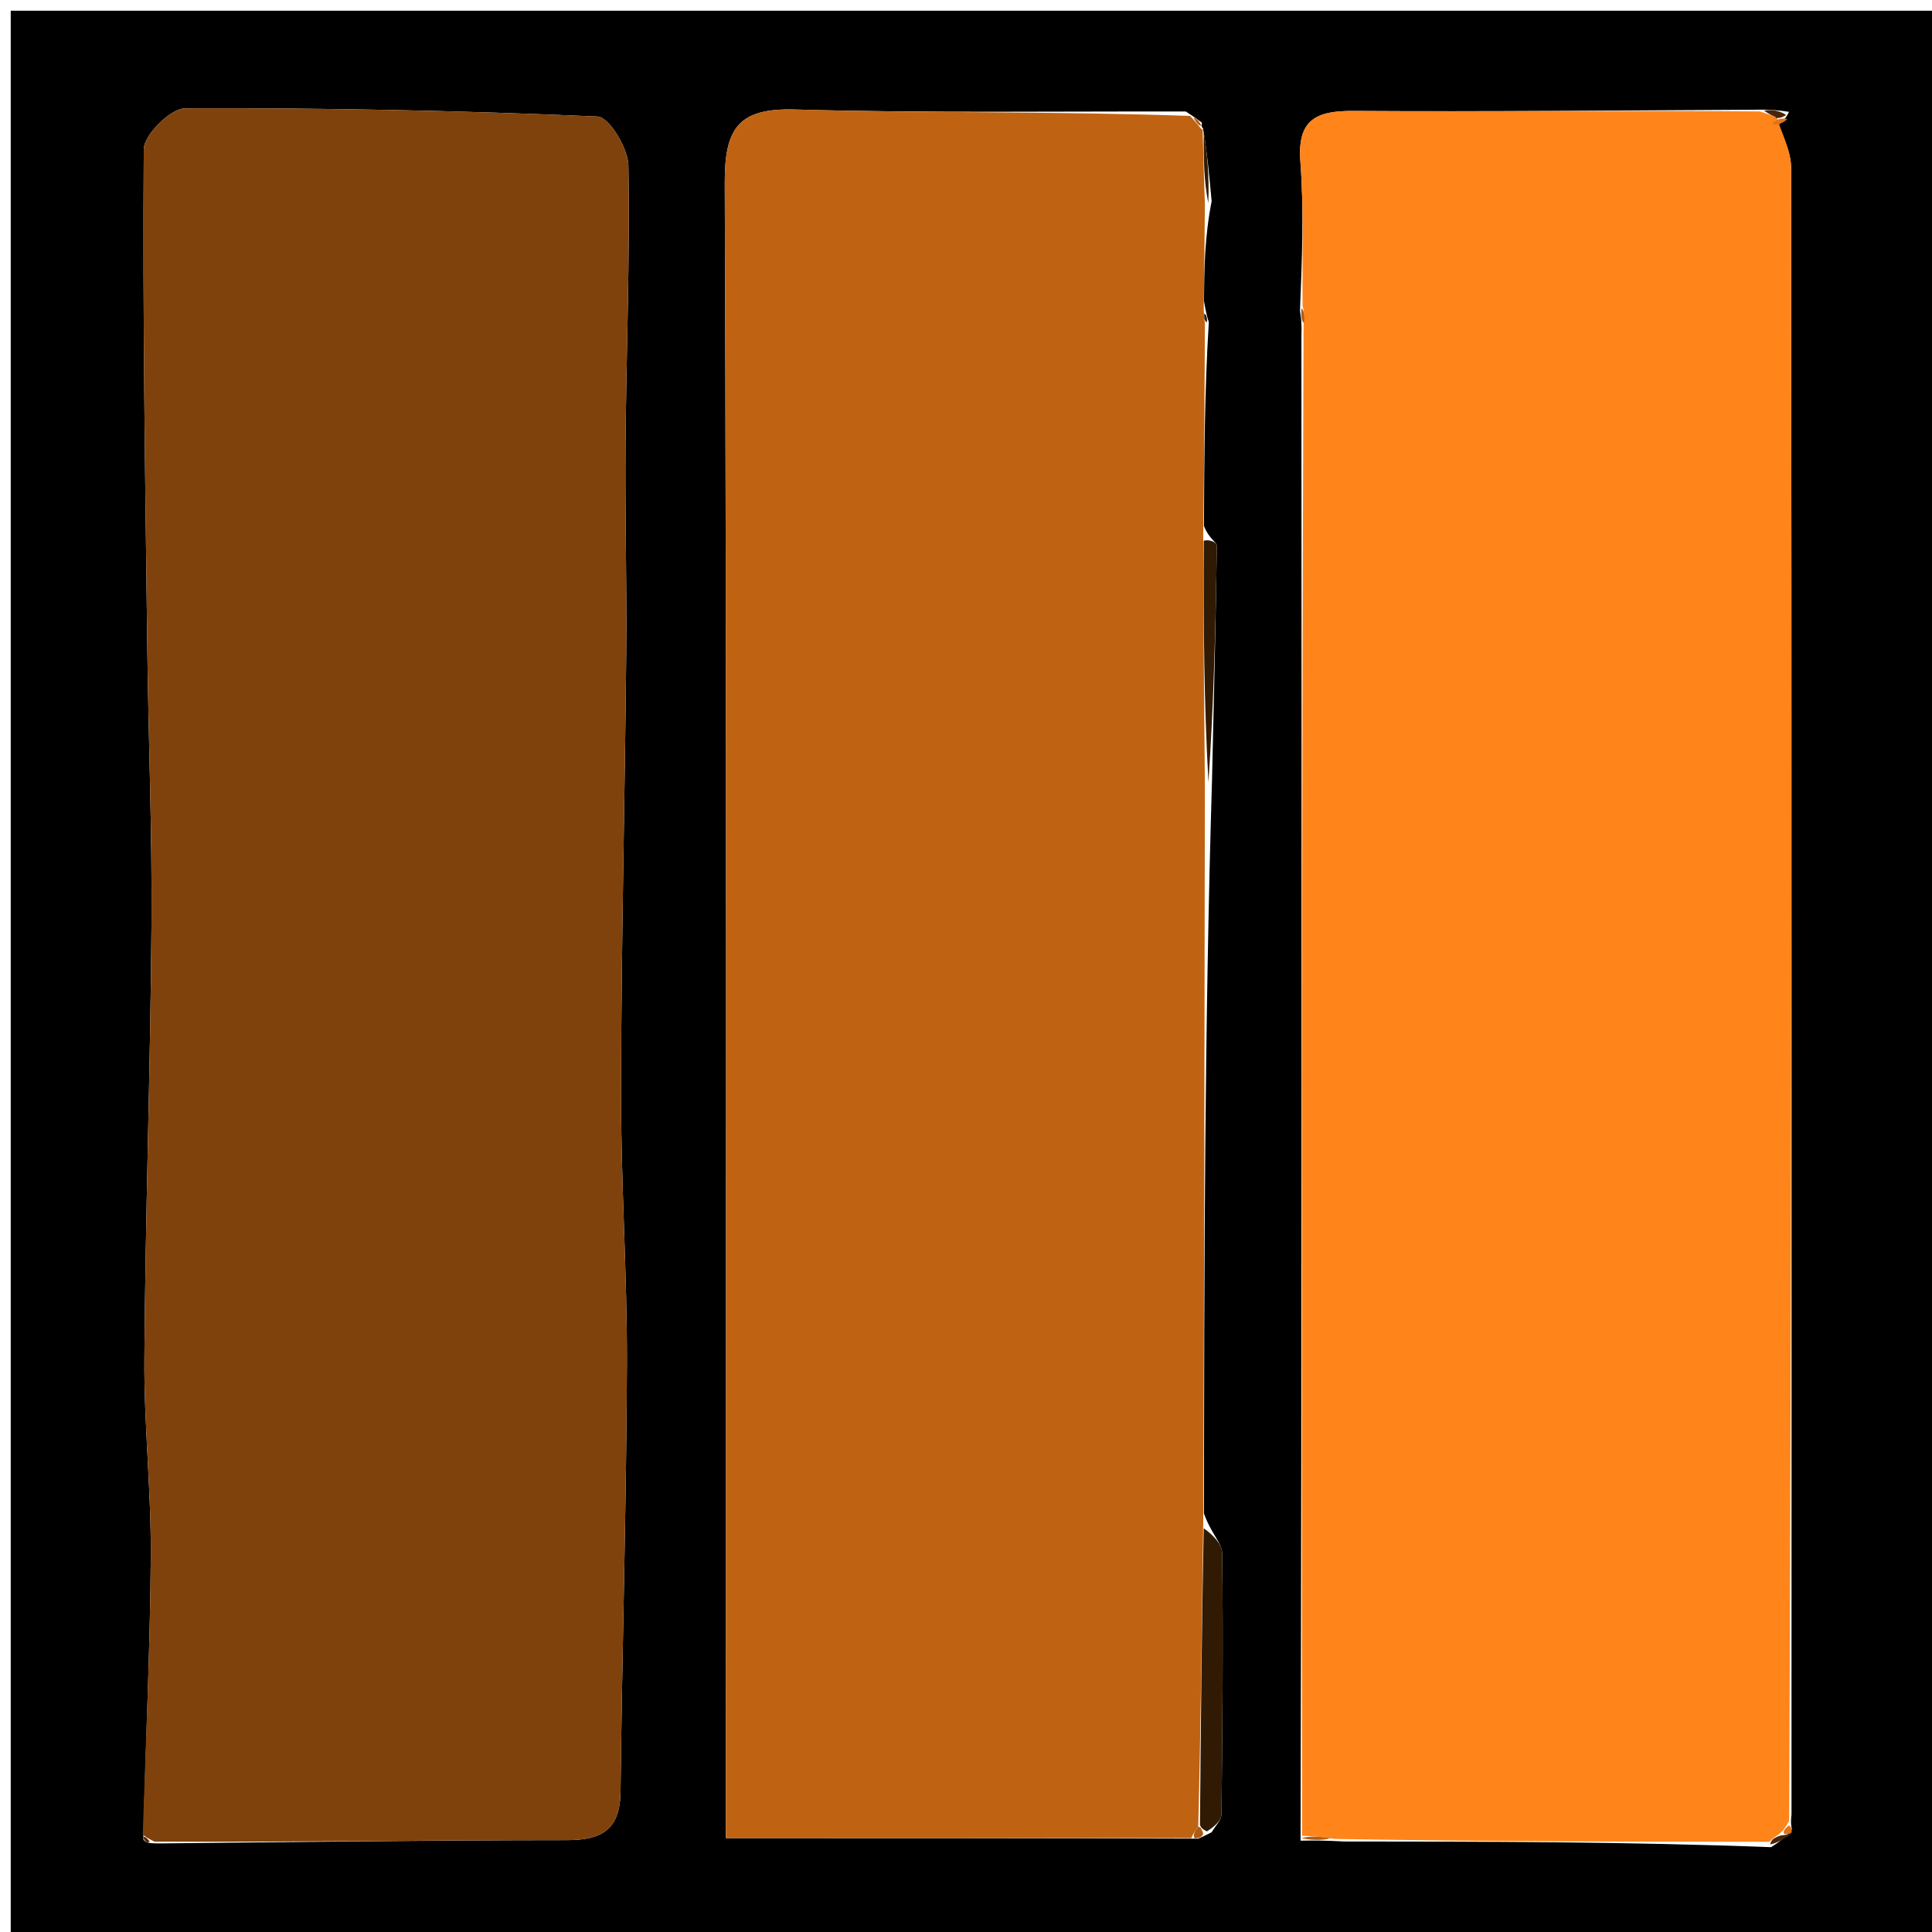 <svg version="1.1" id="Layer_1" xmlns="http://www.w3.org/2000/svg" xmlns:xlink="http://www.w3.org/1999/xlink" x="0px" y="0px"
	 width="100%" viewBox="0 0 180 180" enable-background="new 0 0 180 180" xml:space="preserve">
<path fill="#000000" opacity="1" stroke="none" 
	d="
M1,68 
	C1,45.333 1,23.167 1,1 
	C61,1 121,1 181,1 
	C181,61 181,121 181,181 
	C121,181 61,181 1,181 
	C1,143.5 1,106 1,68 
M164.82,12.058 
	C165.515,11.745 166.21,11.433 166.674,10.421 
	C165.849,10.301 165.023,10.182 163.412,10.224 
	C150.968,10.279 138.524,10.418 126.082,10.337 
	C122.607,10.315 120.858,11.151 121.154,15.062 
	C121.491,19.517 121.313,24.011 121.115,28.997 
	C121.205,29.538 121.295,30.078 121.25,31.199 
	C121.27,77.812 121.29,124.424 121.17,171.491 
	C122.266,171.475 123.363,171.459 125.231,171.568 
	C138.439,171.576 151.648,171.585 165.002,172.098 
	C165.637,171.692 166.272,171.285 166.95,170.424 
	C166.95,170.424 166.79,169.997 166.91,169.067 
	C166.916,117.919 166.935,66.771 166.871,15.623 
	C166.869,14.056 166.003,12.489 165.447,10.917 
	C165.447,10.917 165.402,10.999 164.82,12.058 
M111.97,11.426 
	C111.675,11.2 111.379,10.973 110.483,10.389 
	C98.345,10.359 86.2,10.545 74.071,10.202 
	C68.757,10.051 67.506,11.972 67.524,17.069 
	C67.707,66.513 67.632,115.958 67.631,165.402 
	C67.631,167.197 67.631,168.991 67.631,171.254 
	C82.492,171.254 96.745,171.254 111.623,171.306 
	C111.818,171.231 112.013,171.156 112.886,170.708 
	C113.205,170.149 113.796,169.593 113.803,169.031 
	C113.895,160.926 113.965,152.819 113.868,144.714 
	C113.857,143.777 112.817,142.852 112.166,140.998 
	C112.196,118.358 112.226,95.719 112.92,72.693 
	C113.087,65.402 113.268,58.111 113.371,50.819 
	C113.375,50.525 112.644,50.22 112.167,48.998 
	C112.198,42.693 112.229,36.388 112.622,30.009 
	C112.501,29.645 112.381,29.281 112.17,28.027 
	C112.2,25.045 112.23,22.062 112.886,18.749 
	C112.678,16.459 112.469,14.169 112.069,11.895 
	C112.069,11.895 111.927,12.025 111.97,11.426 
M14.932,171.745 
	C27.567,171.629 40.203,171.446 52.839,171.443 
	C56.117,171.443 57.777,170.418 57.815,166.917 
	C57.96,153.658 58.359,140.401 58.409,127.143 
	C58.442,118.664 57.845,110.183 57.86,101.703 
	C57.883,88.082 58.217,74.462 58.345,60.84 
	C58.406,54.36 58.225,47.878 58.279,41.398 
	C58.351,32.736 58.699,24.073 58.548,15.417 
	C58.52,13.813 56.748,10.904 55.682,10.857 
	C42.882,10.296 30.062,10.04 17.249,10.093 
	C15.9,10.098 13.405,12.566 13.395,13.906 
	C13.283,29.356 13.531,44.81 13.721,60.261 
	C13.827,68.892 14.177,77.524 14.113,86.153 
	C14.012,99.617 13.548,113.079 13.451,126.543 
	C13.406,132.692 14.088,138.846 14.048,144.995 
	C13.99,153.646 13.567,162.295 13.352,171.358 
	C13.501,171.643 13.735,171.757 14.932,171.745 
z"/>
<path fill="#BF6313" opacity="1" stroke="none" 
	d="
M110.998,171.254 
	C96.745,171.254 82.492,171.254 67.631,171.254 
	C67.631,168.991 67.631,167.197 67.631,165.402 
	C67.632,115.958 67.707,66.513 67.524,17.069 
	C67.506,11.972 68.757,10.051 74.071,10.202 
	C86.2,10.545 98.345,10.359 110.889,10.802 
	C111.506,11.486 111.717,11.755 111.927,12.025 
	C111.927,12.025 112.069,11.895 112.056,12.328 
	C112.116,14.867 112.188,16.974 112.259,19.08 
	C112.23,22.062 112.2,25.045 112.149,28.763 
	C112.173,29.694 112.217,29.888 112.261,30.083 
	C112.229,36.388 112.198,42.693 112.103,49.923 
	C112.112,58.258 112.184,65.668 112.256,73.079 
	C112.226,95.719 112.196,118.358 112.102,141.923 
	C111.958,151.905 111.878,160.962 111.638,170.208 
	C111.274,170.657 111.114,170.943 110.998,171.254 
z"/>
<path fill="#80420C" opacity="1" stroke="none" 
	d="
M13.3,170.945 
	C13.567,162.295 13.99,153.646 14.048,144.995 
	C14.088,138.846 13.406,132.692 13.451,126.543 
	C13.548,113.079 14.012,99.617 14.113,86.153 
	C14.177,77.524 13.827,68.892 13.721,60.261 
	C13.531,44.81 13.283,29.356 13.395,13.906 
	C13.405,12.566 15.9,10.098 17.249,10.093 
	C30.062,10.04 42.882,10.296 55.682,10.857 
	C56.748,10.904 58.52,13.813 58.548,15.417 
	C58.699,24.073 58.351,32.736 58.279,41.398 
	C58.225,47.878 58.406,54.36 58.345,60.84 
	C58.217,74.462 57.883,88.082 57.86,101.703 
	C57.845,110.183 58.442,118.664 58.409,127.143 
	C58.359,140.401 57.96,153.658 57.815,166.917 
	C57.777,170.418 56.117,171.443 52.839,171.443 
	C40.203,171.446 27.567,171.629 14.386,171.58 
	C13.68,171.235 13.5,171.078 13.3,170.945 
z"/>
<path fill="#FF851B" opacity="1" stroke="none" 
	d="
M121.358,28.488 
	C121.313,24.011 121.491,19.517 121.154,15.062 
	C120.858,11.151 122.607,10.315 126.082,10.337 
	C138.524,10.418 150.968,10.279 163.955,10.382 
	C164.846,10.668 165.193,10.795 165.54,10.922 
	C166.003,12.489 166.869,14.056 166.871,15.623 
	C166.935,66.771 166.916,117.919 166.692,169.64 
	C166.28,170.383 166.117,170.578 165.667,170.946 
	C165.184,171.26 165.02,171.427 164.857,171.594 
	C151.648,171.585 138.439,171.576 124.337,171.331 
	C122.732,171.075 122.021,171.056 121.31,171.037 
	C121.29,124.424 121.27,77.812 121.45,30.373 
	C121.553,29.194 121.456,28.841 121.358,28.488 
z"/>
<path fill="#311A03" opacity="1" stroke="none" 
	d="
M111.797,170.019 
	C111.878,160.962 111.958,151.905 112.147,142.385 
	C112.817,142.852 113.857,143.777 113.868,144.714 
	C113.965,152.819 113.895,160.926 113.803,169.031 
	C113.796,169.593 113.205,170.149 112.442,170.63 
	C111.931,170.374 111.864,170.197 111.797,170.019 
z"/>
<path fill="#311A03" opacity="1" stroke="none" 
	d="
M112.588,72.886 
	C112.184,65.668 112.112,58.258 112.148,50.384 
	C112.644,50.22 113.375,50.525 113.371,50.819 
	C113.268,58.111 113.087,65.402 112.588,72.886 
z"/>
<path fill="#311A03" opacity="1" stroke="none" 
	d="
M112.573,18.914 
	C112.188,16.974 112.116,14.867 112.152,12.32 
	C112.469,14.169 112.678,16.459 112.573,18.914 
z"/>
<path fill="#B15D11" opacity="1" stroke="none" 
	d="
M121.24,171.264 
	C122.021,171.056 122.732,171.075 123.951,171.268 
	C123.363,171.459 122.266,171.475 121.24,171.264 
z"/>
<path fill="#462508" opacity="1" stroke="none" 
	d="
M164.93,171.846 
	C165.02,171.427 165.184,171.26 165.894,171.005 
	C166.44,170.917 166.907,170.879 166.907,170.879 
	C166.272,171.285 165.637,171.692 164.93,171.846 
z"/>
<path fill="#462508" opacity="1" stroke="none" 
	d="
M165.493,10.92 
	C165.193,10.795 164.846,10.668 164.348,10.302 
	C165.023,10.182 165.849,10.301 166.416,10.723 
	C165.905,11.017 165.654,11.008 165.402,10.999 
	C165.402,10.999 165.447,10.917 165.493,10.92 
z"/>
<path fill="#311A03" opacity="1" stroke="none" 
	d="
M112.441,30.046 
	C112.217,29.888 112.173,29.694 112.195,29.208 
	C112.381,29.281 112.501,29.645 112.441,30.046 
z"/>
<path fill="#B15D11" opacity="1" stroke="none" 
	d="
M121.237,28.743 
	C121.456,28.841 121.553,29.194 121.518,30.083 
	C121.295,30.078 121.205,29.538 121.237,28.743 
z"/>
<path fill="#AF5B11" opacity="1" stroke="none" 
	d="
M111.638,170.208 
	C111.864,170.197 111.931,170.374 112.103,170.817 
	C112.013,171.156 111.818,171.231 111.31,171.28 
	C111.114,170.943 111.274,170.657 111.638,170.208 
z"/>
<path fill="#E17316" opacity="1" stroke="none" 
	d="
M166.928,170.651 
	C166.907,170.879 166.44,170.917 166.213,170.858 
	C166.117,170.578 166.28,170.383 166.632,170.105 
	C166.79,169.997 166.95,170.424 166.928,170.651 
z"/>
<path fill="#572B09" opacity="1" stroke="none" 
	d="
M13.326,171.151 
	C13.5,171.078 13.68,171.235 13.946,171.557 
	C13.735,171.757 13.501,171.643 13.326,171.151 
z"/>
<path fill="#E17316" opacity="1" stroke="none" 
	d="
M165.111,11.529 
	C165.654,11.008 165.905,11.017 166.531,11.073 
	C166.21,11.433 165.515,11.745 165.111,11.529 
z"/>
<path fill="#AF5B11" opacity="1" stroke="none" 
	d="
M111.949,11.726 
	C111.717,11.755 111.506,11.486 111.189,10.981 
	C111.379,10.973 111.675,11.2 111.949,11.726 
z"/>
</svg>